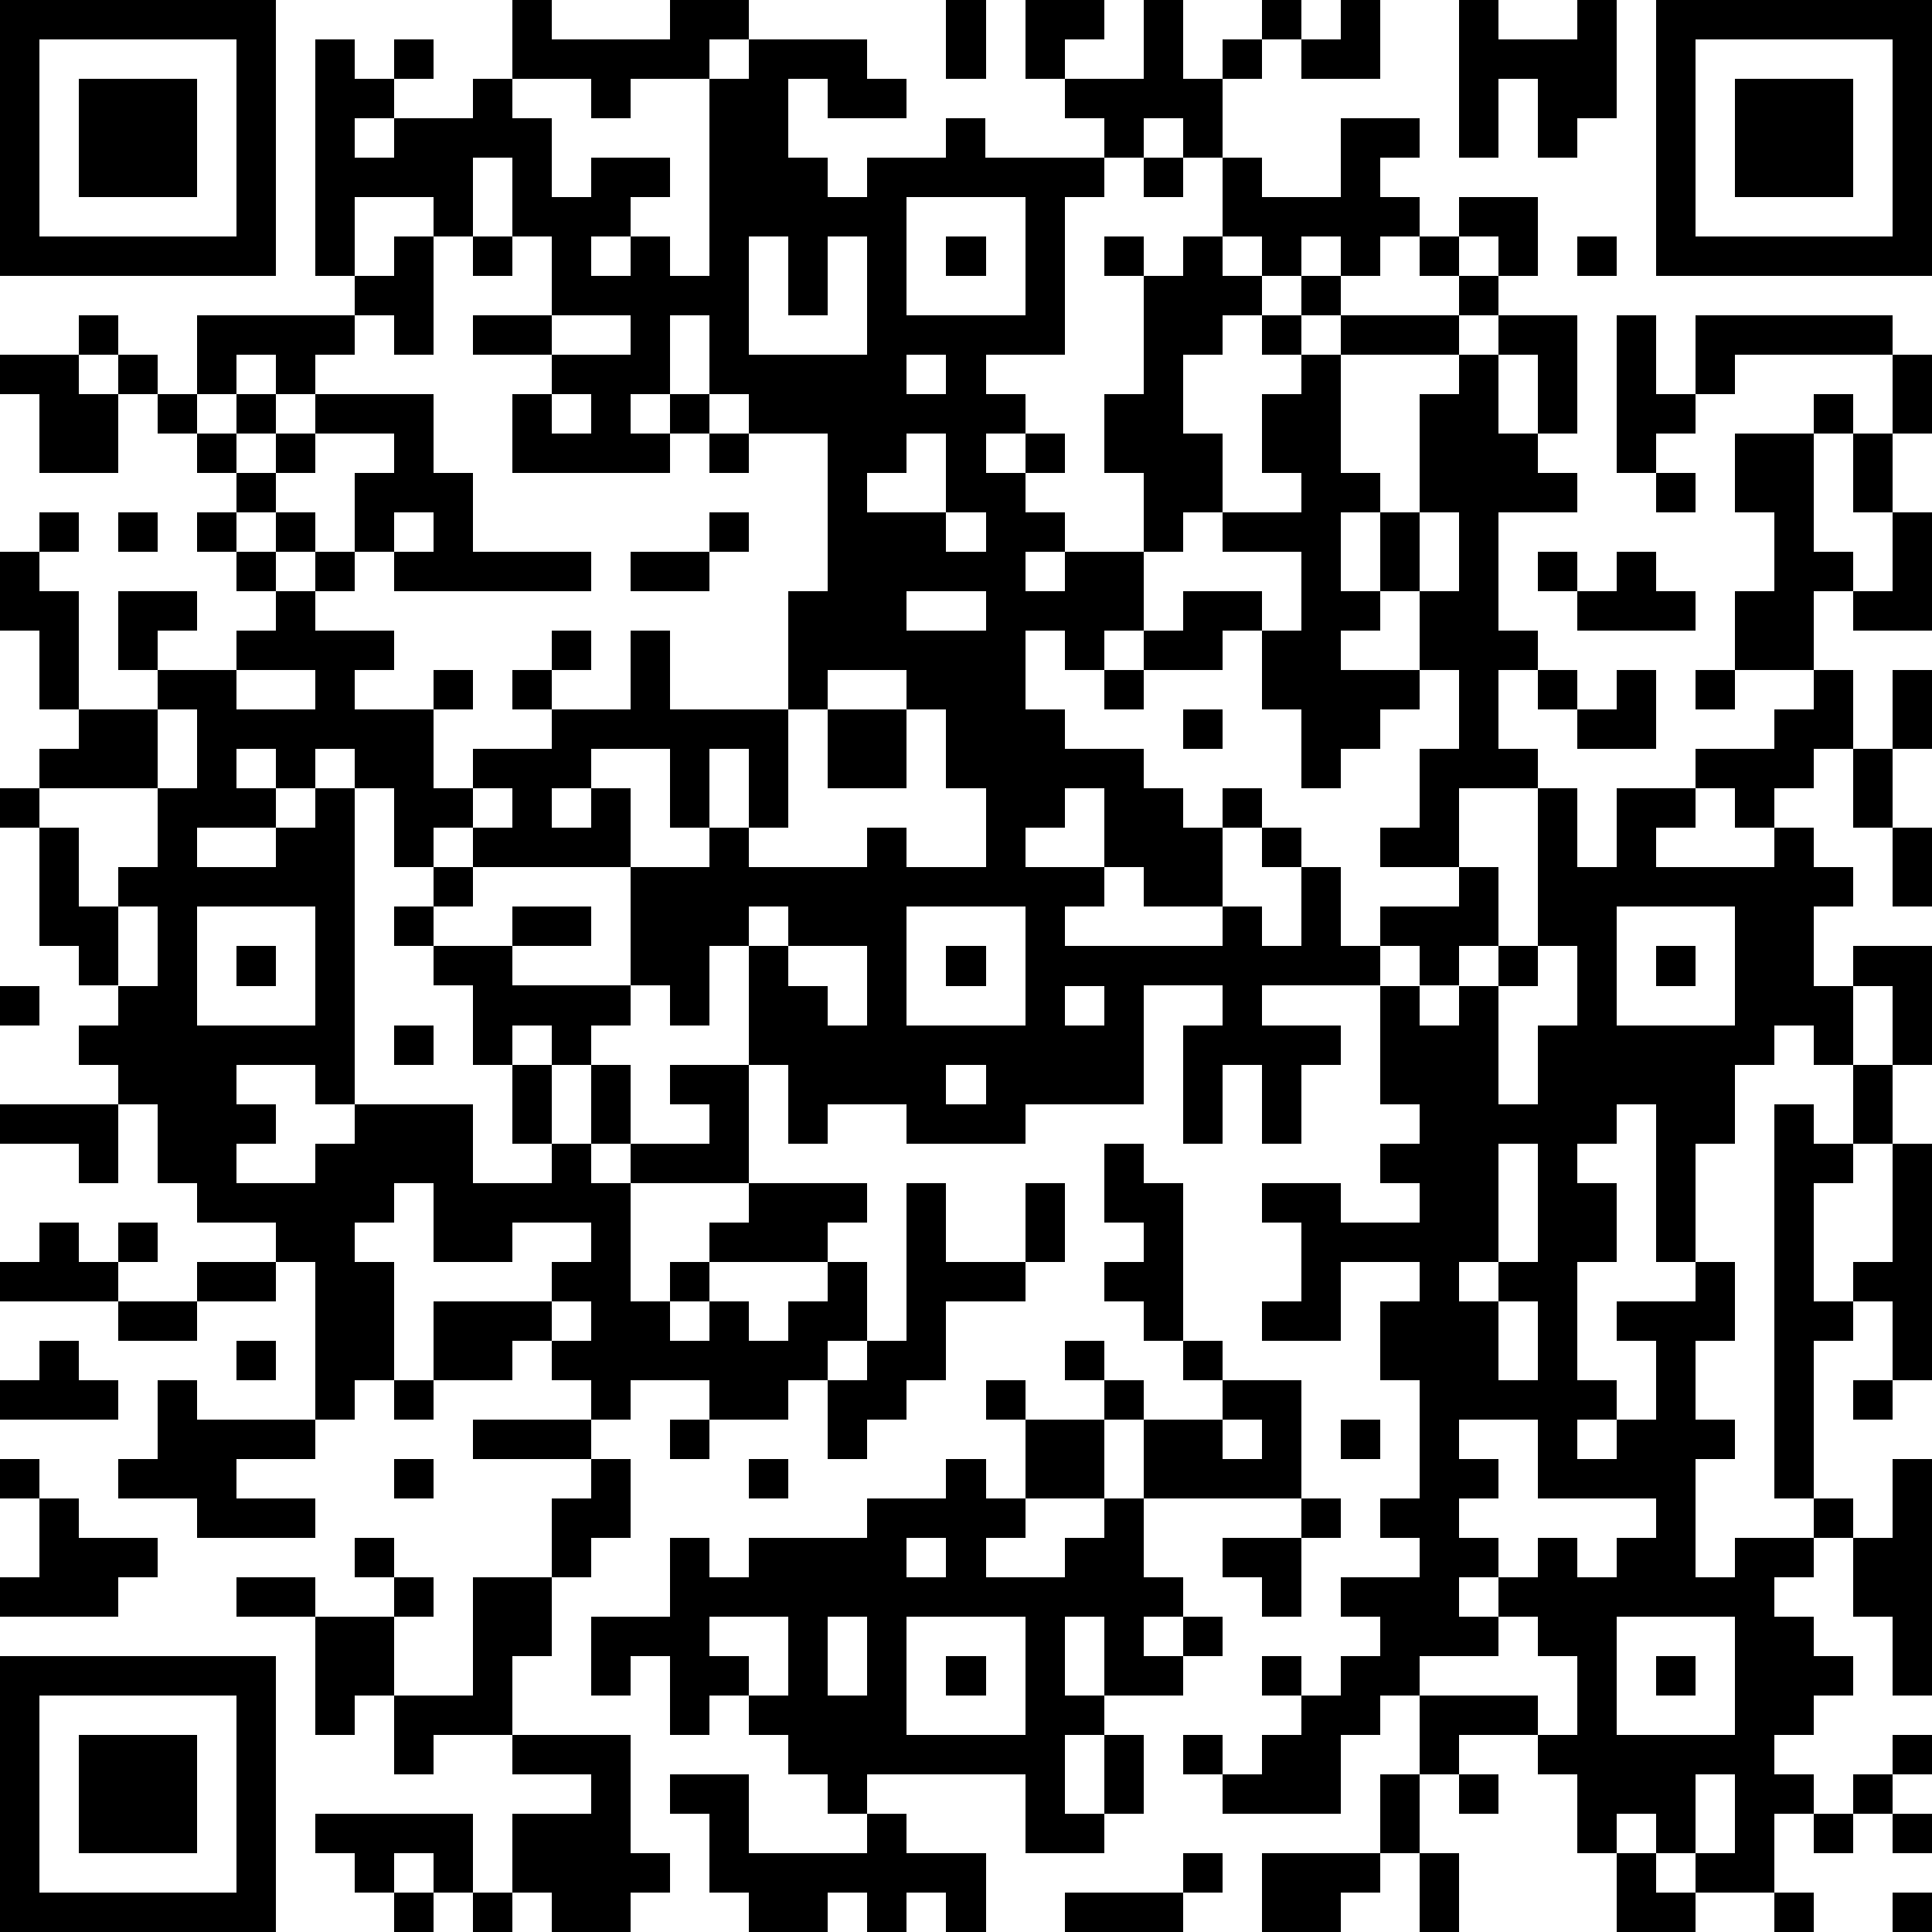 <?xml version="1.0" standalone="yes"?><svg version="1.1" xmlns="http://www.w3.org/2000/svg" xmlns:xlink="http://www.w3.org/1999/xlink" xmlns:ev="http://www.w3.org/2001/xml-events" width="196" height="196" shape-rendering="crispEdges"><path d="M0 0h7v7h-7zM13 0h1v1h3v-1h2v1h-1v1h-2v1h-1v-1h-2zM24 0h1v2h-1zM26 0h2v1h-1v1h-1zM29 0h1v2h1v-1h1v-1h1v1h-1v1h-1v2h-1v-1h-1v1h-1v-1h-1v-1h2zM34 0h1v2h-2v-1h1zM37 0h1v1h2v-1h1v3h-1v1h-1v-2h-1v2h-1zM42 0h7v7h-7zM1 1v5h5v-5zM8 1h1v1h1v-1h1v1h-1v1h-1v1h1v-1h2v-1h1v1h1v2h1v-1h2v1h-1v1h-1v1h1v-1h1v1h1v-5h1v-1h3v1h1v1h-2v-1h-1v2h1v1h1v-1h2v-1h1v1h3v1h-1v4h-2v1h1v1h-1v1h1v-1h1v1h-1v1h1v1h-1v1h1v-1h2v-2h-1v-2h1v-3h-1v-1h1v1h1v-1h1v-2h1v1h2v-2h2v1h-1v1h1v1h-1v1h-1v-1h-1v1h-1v-1h-1v1h1v1h-1v1h-1v2h1v2h-1v1h-1v2h-1v1h-1v-1h-1v2h1v1h2v1h1v1h1v-1h1v1h-1v2h-2v-1h-1v-2h-1v1h-1v1h2v1h-1v1h4v-1h1v1h1v-2h-1v-1h1v1h1v2h1v-1h2v-1h-2v-1h1v-2h1v-2h-1v-2h-1v-2h-1v2h1v1h-1v1h2v1h-1v1h-1v1h-1v-2h-1v-2h-1v1h-2v-1h1v-1h2v1h1v-2h-2v-1h2v-1h-1v-2h1v-1h-1v-1h1v-1h1v1h-1v1h1v-1h3v-1h-1v-1h1v-1h2v2h-1v-1h-1v1h1v1h-1v1h-3v3h1v1h1v-3h1v-1h1v-1h2v3h-1v-2h-1v2h1v1h1v1h-2v3h1v1h-1v2h1v1h-2v2h1v2h-1v1h-1v-1h-1v1h-3v1h2v1h-1v2h-1v-2h-1v2h-1v-3h1v-1h-2v3h-3v1h-3v-1h-2v1h-1v-2h-1v-3h-1v2h-1v-1h-1v-3h-4v-1h-1v1h-1v-2h-1v-1h-1v1h-1v-1h-1v1h1v1h-2v1h2v-1h1v-1h1v8h-1v-1h-2v1h1v1h-1v1h2v-1h1v-1h3v2h2v-1h-1v-2h-1v-2h-1v-1h-1v-1h1v-1h1v1h-1v1h2v-1h2v1h-2v1h3v1h-1v1h-1v-1h-1v1h1v2h1v-2h1v2h-1v1h1v-1h2v-1h-1v-1h2v3h-3v3h1v-1h1v-1h1v-1h3v1h-1v1h-3v1h-1v1h1v-1h1v1h1v-1h1v-1h1v2h-1v1h-1v1h-2v-1h-2v1h-1v-1h-1v-1h-1v1h-2v-2h3v-1h1v-1h-2v1h-2v-2h-1v1h-1v1h1v3h-1v1h-1v-4h-1v-1h-2v-1h-1v-2h-1v-1h-1v-1h1v-1h-1v-1h-1v-3h-1v-1h1v-1h1v-1h-1v-2h-1v-2h1v-1h1v1h-1v1h1v3h2v-1h-1v-2h2v1h-1v1h2v-1h1v-1h-1v-1h-1v-1h1v-1h-1v-1h-1v-1h-1v-1h-1v-1h1v1h1v1h1v-2h4v-1h-1zM43 1v5h5v-5zM2 2h3v3h-3zM44 2h3v3h-3zM12 4v2h-1v-1h-2v2h1v-1h1v3h-1v-1h-1v1h-1v1h-1v-1h-1v1h-1v1h1v-1h1v1h-1v1h1v-1h1v-1h3v2h1v2h3v1h-5v-1h-1v-2h1v-1h-2v1h-1v1h-1v1h1v-1h1v1h-1v1h1v-1h1v1h-1v1h2v1h-1v1h2v-1h1v1h-1v2h1v-1h2v-1h-1v-1h1v-1h1v1h-1v1h2v-2h1v2h3v-3h1v-4h-2v-1h-1v-2h-1v2h-1v1h1v-1h1v1h-1v1h-4v-2h1v-1h-2v-1h2v-2h-1v-2zM29 4h1v1h-1zM23 5v3h3v-3zM12 6h1v1h-1zM19 6v3h3v-3h-1v2h-1v-2zM24 6h1v1h-1zM40 6h1v1h-1zM14 8v1h2v-1zM41 8h1v2h1v-2h5v1h-4v1h-1v1h-1v1h-1zM0 9h2v1h1v2h-2v-2h-1zM23 9v1h1v-1zM48 9h1v2h-1zM14 10v1h1v-1zM46 10h1v1h-1zM18 11h1v1h-1zM23 11v1h-1v1h2v-2zM44 11h2v3h1v1h-1v2h-2v-2h1v-2h-1zM47 11h1v2h-1zM42 12h1v1h-1zM3 13h1v1h-1zM10 13v1h1v-1zM18 13h1v1h-1zM24 13v1h1v-1zM36 13v2h1v-2zM48 13h1v3h-2v-1h1zM16 14h2v1h-2zM39 14h1v1h-1zM41 14h1v1h1v1h-3v-1h1zM23 15v1h2v-1zM6 17v1h2v-1zM21 17v1h-1v3h-1v-2h-1v2h-1v-2h-2v1h-1v1h1v-1h1v2h2v-1h1v1h3v-1h1v1h2v-2h-1v-2h-1v-1zM28 17h1v1h-1zM39 17h1v1h-1zM41 17h1v2h-2v-1h1zM43 17h1v1h-1zM46 17h1v2h-1v1h-1v1h-1v-1h-1v-1h2v-1h1zM48 17h1v2h-1zM4 18v2h-3v1h1v2h1v-1h1v-2h1v-2zM21 18h2v2h-2zM30 18h1v1h-1zM47 19h1v2h-1zM12 20v1h1v-1zM39 20h1v2h1v-2h2v1h-1v1h3v-1h1v1h1v1h-1v2h1v-1h2v3h-1v-2h-1v2h-1v-1h-1v1h-1v2h-1v3h-1v-4h-1v1h-1v1h1v2h-1v3h1v1h-1v1h1v-1h1v-2h-1v-1h2v-1h1v2h-1v2h1v1h-1v3h1v-1h2v-1h-1v-10h1v1h1v-2h1v2h-1v1h-1v3h1v-1h1v-3h1v6h-1v-2h-1v1h-1v4h1v1h-1v1h-1v1h1v1h1v1h-1v1h-1v1h1v1h-1v2h-2v-1h-1v-1h-1v1h-1v-2h-1v-1h-2v1h-1v-2h-1v1h-1v2h-3v-1h-1v-1h1v1h1v-1h1v-1h-1v-1h1v1h1v-1h1v-1h-1v-1h2v-1h-1v-1h1v-3h-1v-2h1v-1h-2v2h-2v-1h1v-2h-1v-1h2v1h2v-1h-1v-1h1v-1h-1v-3h1v1h1v-1h1v-1h1zM48 21h1v2h-1zM3 23v2h1v-2zM5 23v3h3v-3zM19 23v1h1v-1zM23 23v3h3v-3zM41 23v3h3v-3zM6 24h1v1h-1zM20 24v1h1v1h1v-2zM24 24h1v1h-1zM39 24v1h-1v3h1v-2h1v-2zM42 24h1v1h-1zM0 25h1v1h-1zM27 25v1h1v-1zM10 26h1v1h-1zM24 27v1h1v-1zM0 28h3v2h-1v-1h-2zM28 29h1v1h1v4h-1v-1h-1v-1h1v-1h-1zM38 29v3h-1v1h1v-1h1v-3zM23 30h1v2h2v-2h1v2h-1v1h-2v2h-1v1h-1v1h-1v-2h1v-1h1zM1 31h1v1h1v-1h1v1h-1v1h-3v-1h1zM5 32h2v1h-2zM3 33h2v1h-2zM14 33v1h1v-1zM38 33v2h1v-2zM1 34h1v1h1v1h-3v-1h1zM6 34h1v1h-1zM27 34h1v1h-1zM30 34h1v1h-1zM4 35h1v1h3v1h-2v1h2v1h-3v-1h-2v-1h1zM10 35h1v1h-1zM25 35h1v1h-1zM28 35h1v1h-1zM31 35h2v3h-4v-2h2zM47 35h1v1h-1zM12 36h3v1h-3zM17 36h1v1h-1zM26 36h2v2h-2zM31 36v1h1v-1zM34 36h1v1h-1zM37 36v1h1v1h-1v1h1v1h-1v1h1v-1h1v-1h1v1h1v-1h1v-1h-3v-2zM0 37h1v1h-1zM10 37h1v1h-1zM15 37h1v2h-1v1h-1v-2h1zM19 37h1v1h-1zM24 37h1v1h1v1h-1v1h2v-1h1v-1h1v2h1v1h-1v1h1v-1h1v1h-1v1h-2v-2h-1v2h1v1h-1v2h1v-2h1v2h-1v1h-2v-2h-4v1h-1v-1h-1v-1h-1v-1h-1v1h-1v-2h-1v1h-1v-2h2v-2h1v1h1v-1h3v-1h2zM48 37h1v6h-1v-2h-1v-2h1zM1 38h1v1h2v1h-1v1h-3v-1h1zM33 38h1v1h-1zM9 39h1v1h-1zM23 39v1h1v-1zM31 39h2v2h-1v-1h-1zM6 40h2v1h-2zM10 40h1v1h-1zM12 40h2v2h-1v2h-2v1h-1v-2h-1v1h-1v-3h2v2h2zM18 41v1h1v1h1v-2zM21 41v2h1v-2zM23 41v3h3v-3zM38 41v1h-2v1h3v1h1v-2h-1v-1zM41 41v3h3v-3zM0 42h7v7h-7zM24 42h1v1h-1zM42 42h1v1h-1zM1 43v5h5v-5zM2 44h3v3h-3zM13 44h3v3h1v1h-1v1h-2v-1h-1v-2h2v-1h-2zM48 44h1v1h-1zM17 45h2v2h3v-1h1v1h2v2h-1v-1h-1v1h-1v-1h-1v1h-2v-1h-1v-2h-1zM35 45h1v2h-1zM37 45h1v1h-1zM43 45v2h1v-2zM47 45h1v1h-1zM8 46h4v2h-1v-1h-1v1h-1v-1h-1zM46 46h1v1h-1zM48 46h1v1h-1zM30 47h1v1h-1zM32 47h3v1h-1v1h-2zM36 47h1v2h-1zM41 47h1v1h1v1h-2zM10 48h1v1h-1zM12 48h1v1h-1zM27 48h3v1h-3zM45 48h1v1h-1zM48 48h1v1h-1z" style="fill:#000" transform="translate(0,0) scale(4)"/></svg>